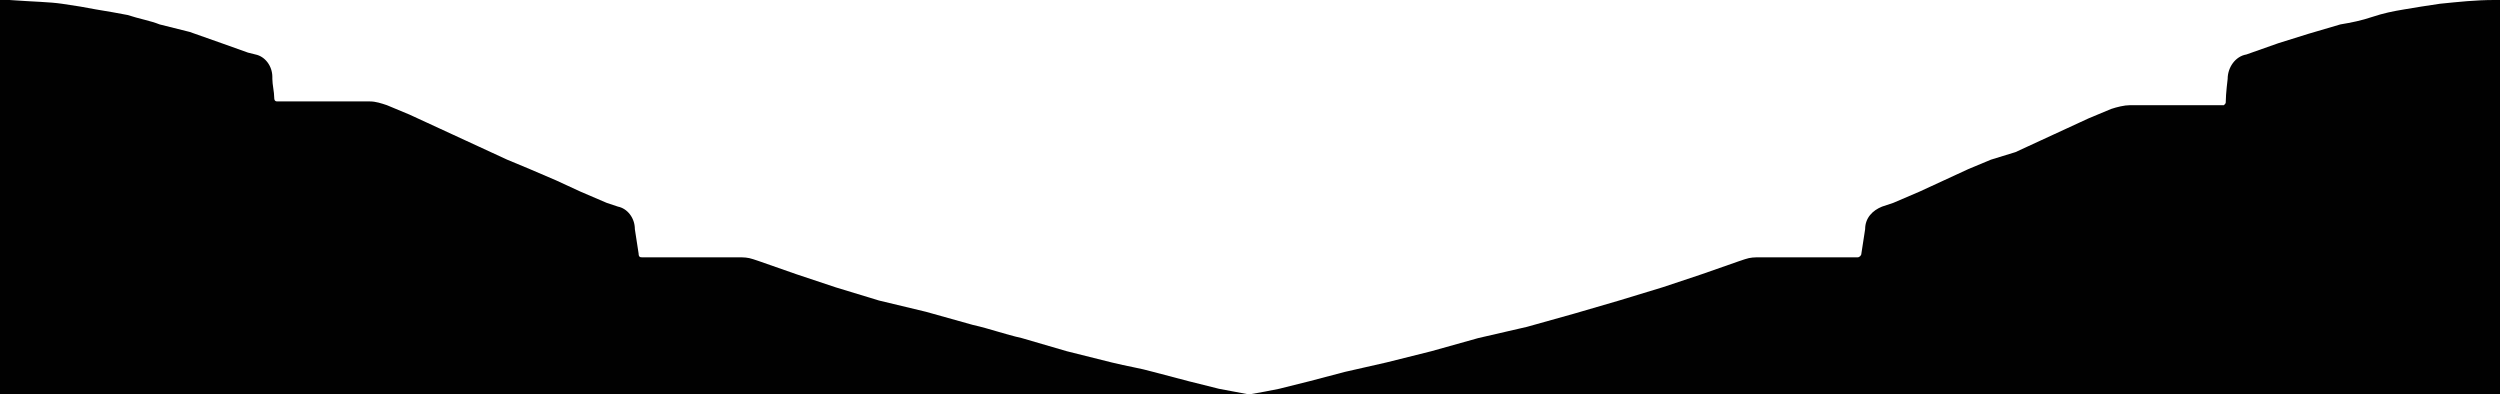 <?xml version="1.0" encoding="utf-8"?>
<!-- Generator: Adobe Illustrator 26.0.1, SVG Export Plug-In . SVG Version: 6.00 Build 0)  -->
<svg version="1.1" id="Lager_1" xmlns="http://www.w3.org/2000/svg" xmlns:xlink="http://www.w3.org/1999/xlink" x="0px" y="0px"
	 viewBox="0 0 133.1 21" style="enable-background:new 0 0 133.1 21;" xml:space="preserve">
<style type="text/css">
	.st0{fill:#FFFFFF;}
	.st1{fill:#010101;}
</style>
<rect x="-3.2" class="st0" width="140.6" height="28"/>
<path class="st1" d="M-3.2,49.3h140.6V0h-4.6c-1,0-1.9,0.1-2.9,0.2c-0.7,0.1-1.3,0.2-1.9,0.3s-1.1,0.2-1.7,0.4s-1.1,0.3-1.7,0.4
	l-1.7,0.5l-1.6,0.5l-1.7,0.6c-0.6,0.1-1,0.7-1,1.3c0,0-0.1,0.8-0.1,1.2c0,0.1,0,0.1-0.1,0.2c0,0,0,0,0,0h-5c-0.3,0-0.7,0.1-1,0.2
	l-1.2,0.5l-1.3,0.6l-1.3,0.6l-1.3,0.6L106,8.5L104.8,9l-1.3,0.6l-1.3,0.6l-1.4,0.6l-0.6,0.2c-0.5,0.2-0.9,0.6-0.9,1.2l-0.2,1.3
	c0,0.1-0.1,0.2-0.2,0.2h-5.2c-0.3,0-0.5,0-0.8,0.1l-0.3,0.1l-2,0.7l-2.1,0.7l-2.3,0.7l-2.4,0.7l-2.5,0.7L78.7,18l-2.5,0.7l-2.4,0.6
	l-2.2,0.5l-1.9,0.5l-1.6,0.4c-0.5,0.1-1,0.2-1.6,0.3l0,0c-0.5-0.1-1.1-0.2-1.6-0.3l-1.6-0.4l-1.9-0.5c-0.7-0.2-1.4-0.3-2.2-0.5
	l-2.4-0.6L54.4,18c-0.9-0.2-1.7-0.5-2.6-0.7l-2.5-0.7L46.8,16l-2.3-0.7l-2.1-0.7l-2-0.7l-0.3-0.1c-0.3-0.1-0.5-0.1-0.8-0.1h-5.1
	c-0.1,0-0.2,0-0.2-0.2l-0.2-1.3c0-0.6-0.4-1.1-0.9-1.2l-0.6-0.2l-1.4-0.6l-1.3-0.6L28.2,9L27,8.5l-1.3-0.6l-1.3-0.6l-1.3-0.6
	l-1.3-0.6l-1.2-0.5c-0.3-0.1-0.6-0.2-0.9-0.2h-4.9c-0.1,0-0.2,0-0.2-0.2c0-0.3-0.1-0.7-0.1-1V4.1c0-0.6-0.4-1.1-0.9-1.2l0,0
	l-0.4-0.1l-1.4-0.5l-1.7-0.6L8.5,1.3C8,1.1,7.4,1,6.8,0.8C6.3,0.7,5.7,0.6,5.1,0.5C4.6,0.4,4,0.3,3.3,0.2S1.9,0.1,0.5,0h-3.7"/>
</svg>
